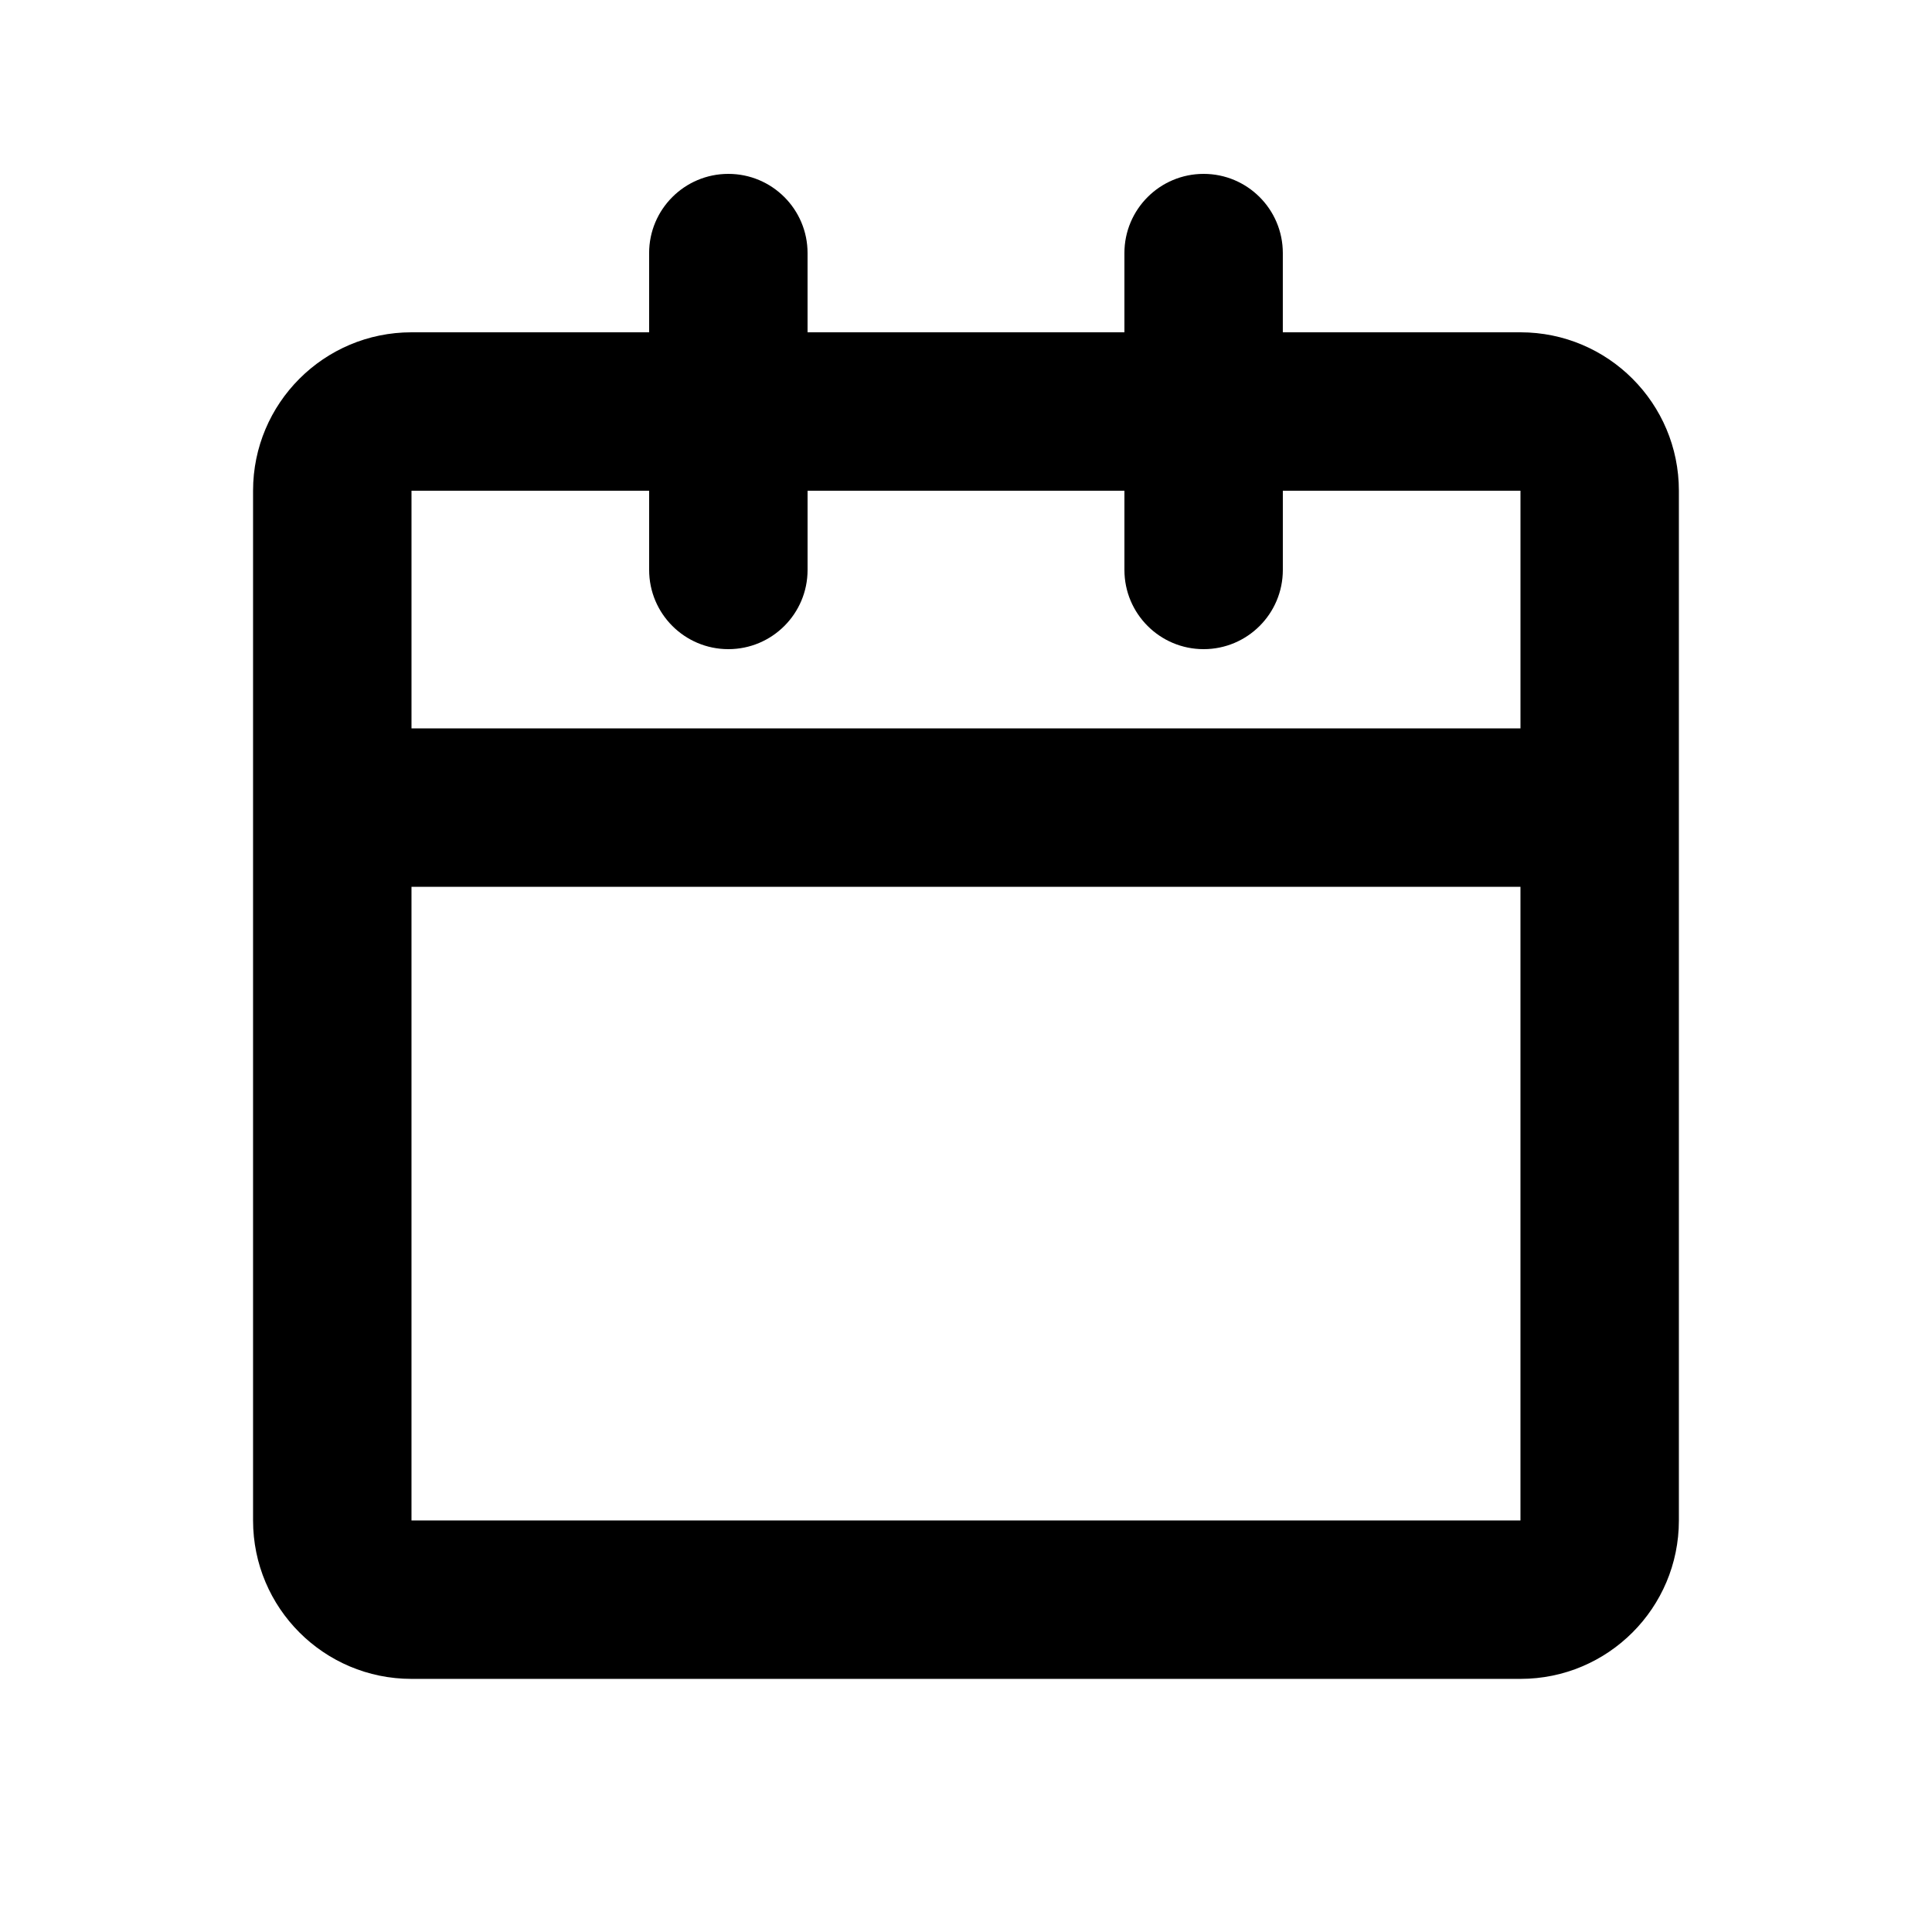<?xml version="1.0" encoding="UTF-8"?>
<!-- Uploaded to: ICON Repo, www.iconrepo.com, Generator: ICON Repo Mixer Tools -->
<svg fill="#000000" width="800px" height="800px" version="1.1" viewBox="144 144 512 512" xmlns="http://www.w3.org/2000/svg">
 <path d="m337.02 190.08c11.594 0 20.992 9.398 20.992 20.992v20.992h83.969v-20.992c0-11.594 9.395-20.992 20.992-20.992 11.594 0 20.988 9.398 20.988 20.992v20.992h62.977c23.188 0 41.984 18.797 41.984 41.984v272.89c0 23.188-18.797 41.984-41.984 41.984h-293.89c-23.188 0-41.984-18.797-41.984-41.984v-272.89c0-23.188 18.797-41.984 41.984-41.984h62.977v-20.992c0-11.594 9.398-20.992 20.992-20.992zm-20.992 83.969h-62.977v62.977h293.89v-62.977h-62.977v20.992c0 11.594-9.395 20.992-20.988 20.992-11.598 0-20.992-9.398-20.992-20.992v-20.992h-83.969v20.992c0 11.594-9.398 20.992-20.992 20.992s-20.992-9.398-20.992-20.992zm230.91 104.96h-293.89v167.93h293.89z"/>
</svg>